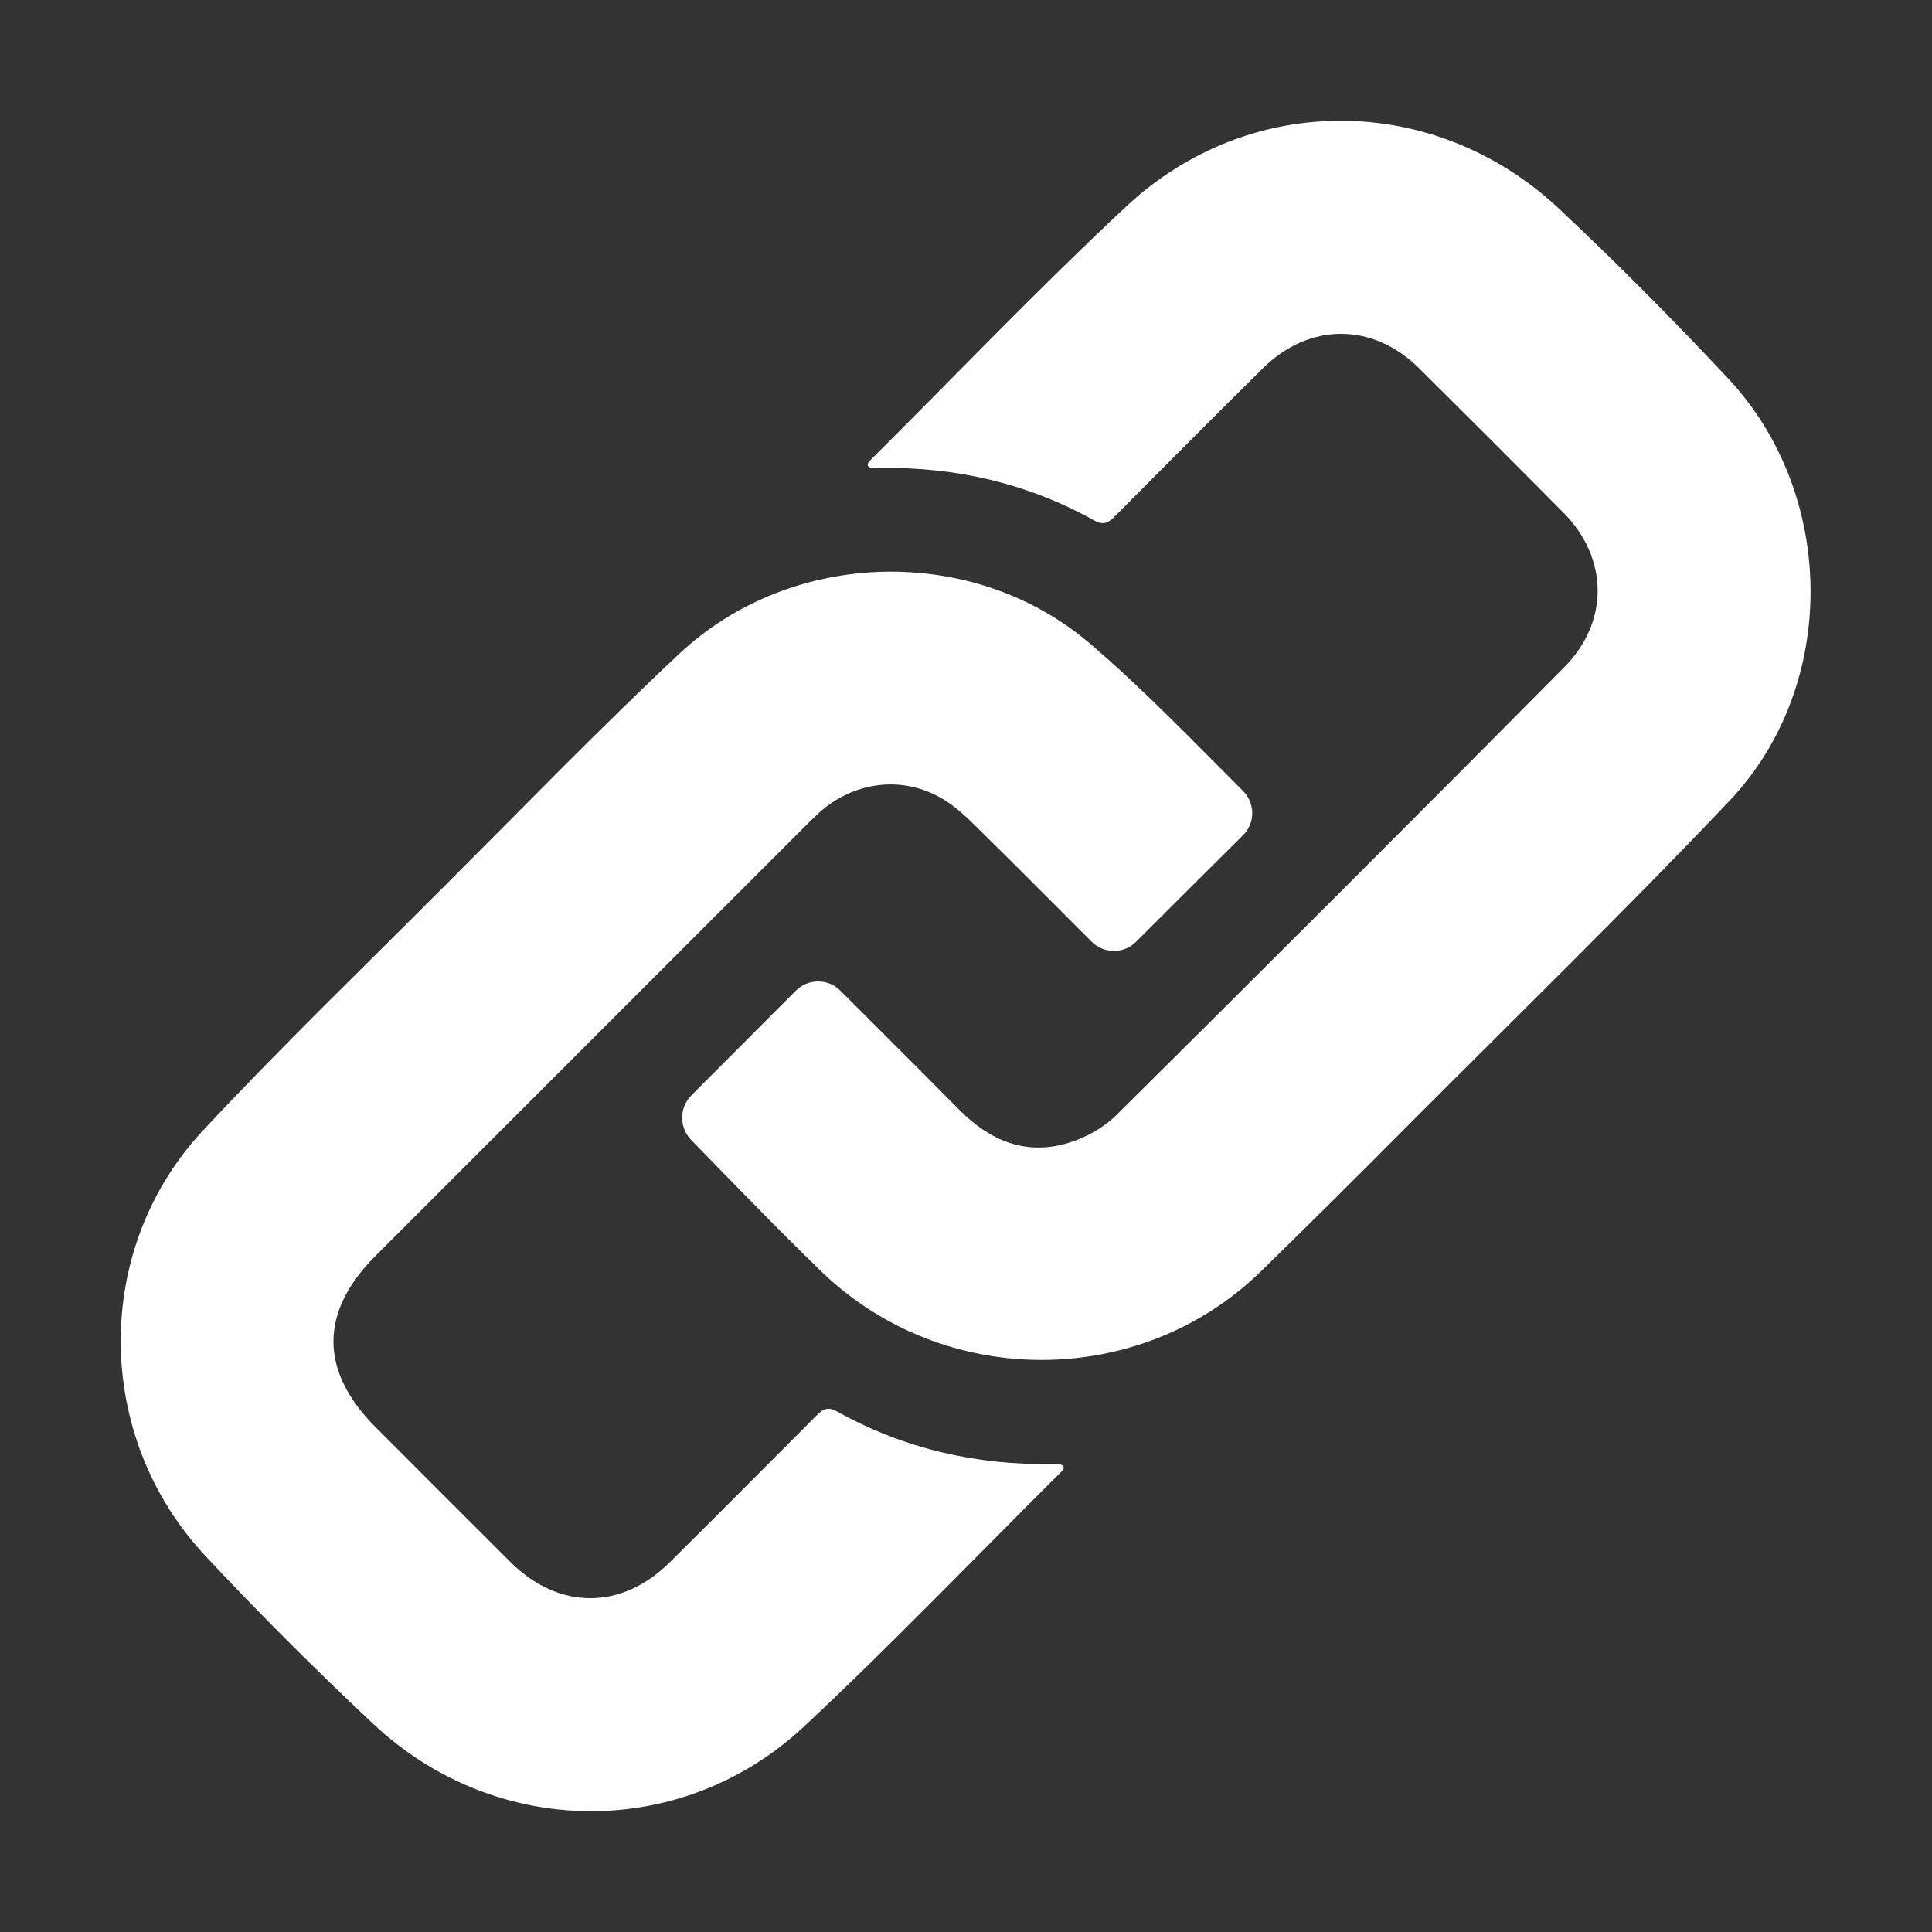 <?xml version="1.0" encoding="utf-8"?>
<!-- Generator: Adobe Illustrator 26.0.1, SVG Export Plug-In . SVG Version: 6.00 Build 0)  -->
<svg version="1.1" id="Layer_1" xmlns="http://www.w3.org/2000/svg" xmlns:xlink="http://www.w3.org/1999/xlink" x="0px" y="0px"
	 viewBox="0 0 1000 1000" style="enable-background:new 0 0 1000 1000;" xml:space="preserve">
<rect x="0" y="0" width="1000" height="1000" fill="#333333" stroke="none"/>
<style type="text/css">
	.st0{fill:#FFFFFF;}
</style>
<path class="st0" d="M894.4,195.8c-28.3-30.2-57.4-59.6-87.6-87.9C742.8,48,647,47.1,583,106.8c-45.7,42.7-88.9,88-133.2,132.1
	c-0.3,0.3-0.4,0.7-0.6,1.2c-0.2,0.7,0.1,1.5,0.7,1.7c0.4,0.2,0.7,0.3,1,0.3c1.6,0.1,3.3,0.1,4.9,0.1c39.2-0.5,76.1,8,110.4,27.1
	c5.5,3.1,8.1,0.8,11.5-2.7c25.3-25.4,50.5-50.9,76-76c24.1-23.8,57-23.7,80.9,0.1c25,24.8,49.9,49.7,74.6,74.6
	c23.4,23.6,23.8,56.6,0.3,80.2C732.7,423,655.5,500.1,578,577c-6.6,6.6-15.9,11.8-24.8,14.5c-22.1,6.8-40.7-1-56.6-17
	c-20.6-20.8-41.3-41.4-61.6-61.7c-6.4-6.4-16.7-6.4-23.1,0l-54,54.1c-6.4,6.4-6.4,16.7-0.1,23.2c22,22.5,44.1,45.5,67,67.7
	c63.5,61.6,165.3,61.2,227.7,0.4c25.4-24.8,50.6-49.8,75.6-75c55.9-56.1,112.6-111.3,167.1-168.7C951.7,354.8,950.8,256,894.4,195.8
	L894.4,195.8z M548.2,757.9c-0.9-0.1-1.7-0.1-2.6-0.1c-39.8,0.7-77.5-7.8-112.3-27.2c-5.7-3.2-8.2-0.4-11.5,2.9
	c-25.1,25.1-50.1,50.4-75.3,75.3c-25,24.7-57.4,24.5-82.3-0.3c-23.3-23.2-46.5-46.5-69.8-69.8c-29-29-29.1-59.6-0.1-88.6
	l222.5-222.5c2.3-2.3,4.6-4.6,7-6.8c17.6-15.9,42-19.5,62.5-8.2c7,3.8,13.2,9.5,18.9,15.2c20.2,19.8,40.1,39.9,59.8,59.6
	c6.4,6.4,16.7,6.4,23.1,0c18.3-18.3,36.5-36.4,55.3-55.1c6.4-6.4,6.3-16.6-0.1-23c-25.8-25.7-51.1-52.2-78.8-75.9
	c-60.4-51.9-154.5-49.6-212.7,4.8C310.4,377,271,417.7,230.9,457.8c-42.1,42.2-85,83.6-125.7,127.2c-57.5,61.5-56.7,158.4,0.9,220.1
	c28,30,57.1,59,87,87.1c63.3,59.5,159.5,60.7,223,1.5c45.9-42.9,89.4-88.4,134-132.7c0.3-0.3,0.4-0.8,0.5-1.4
	C550.6,758.8,549.6,758,548.2,757.9L548.2,757.9z"/>
</svg>
